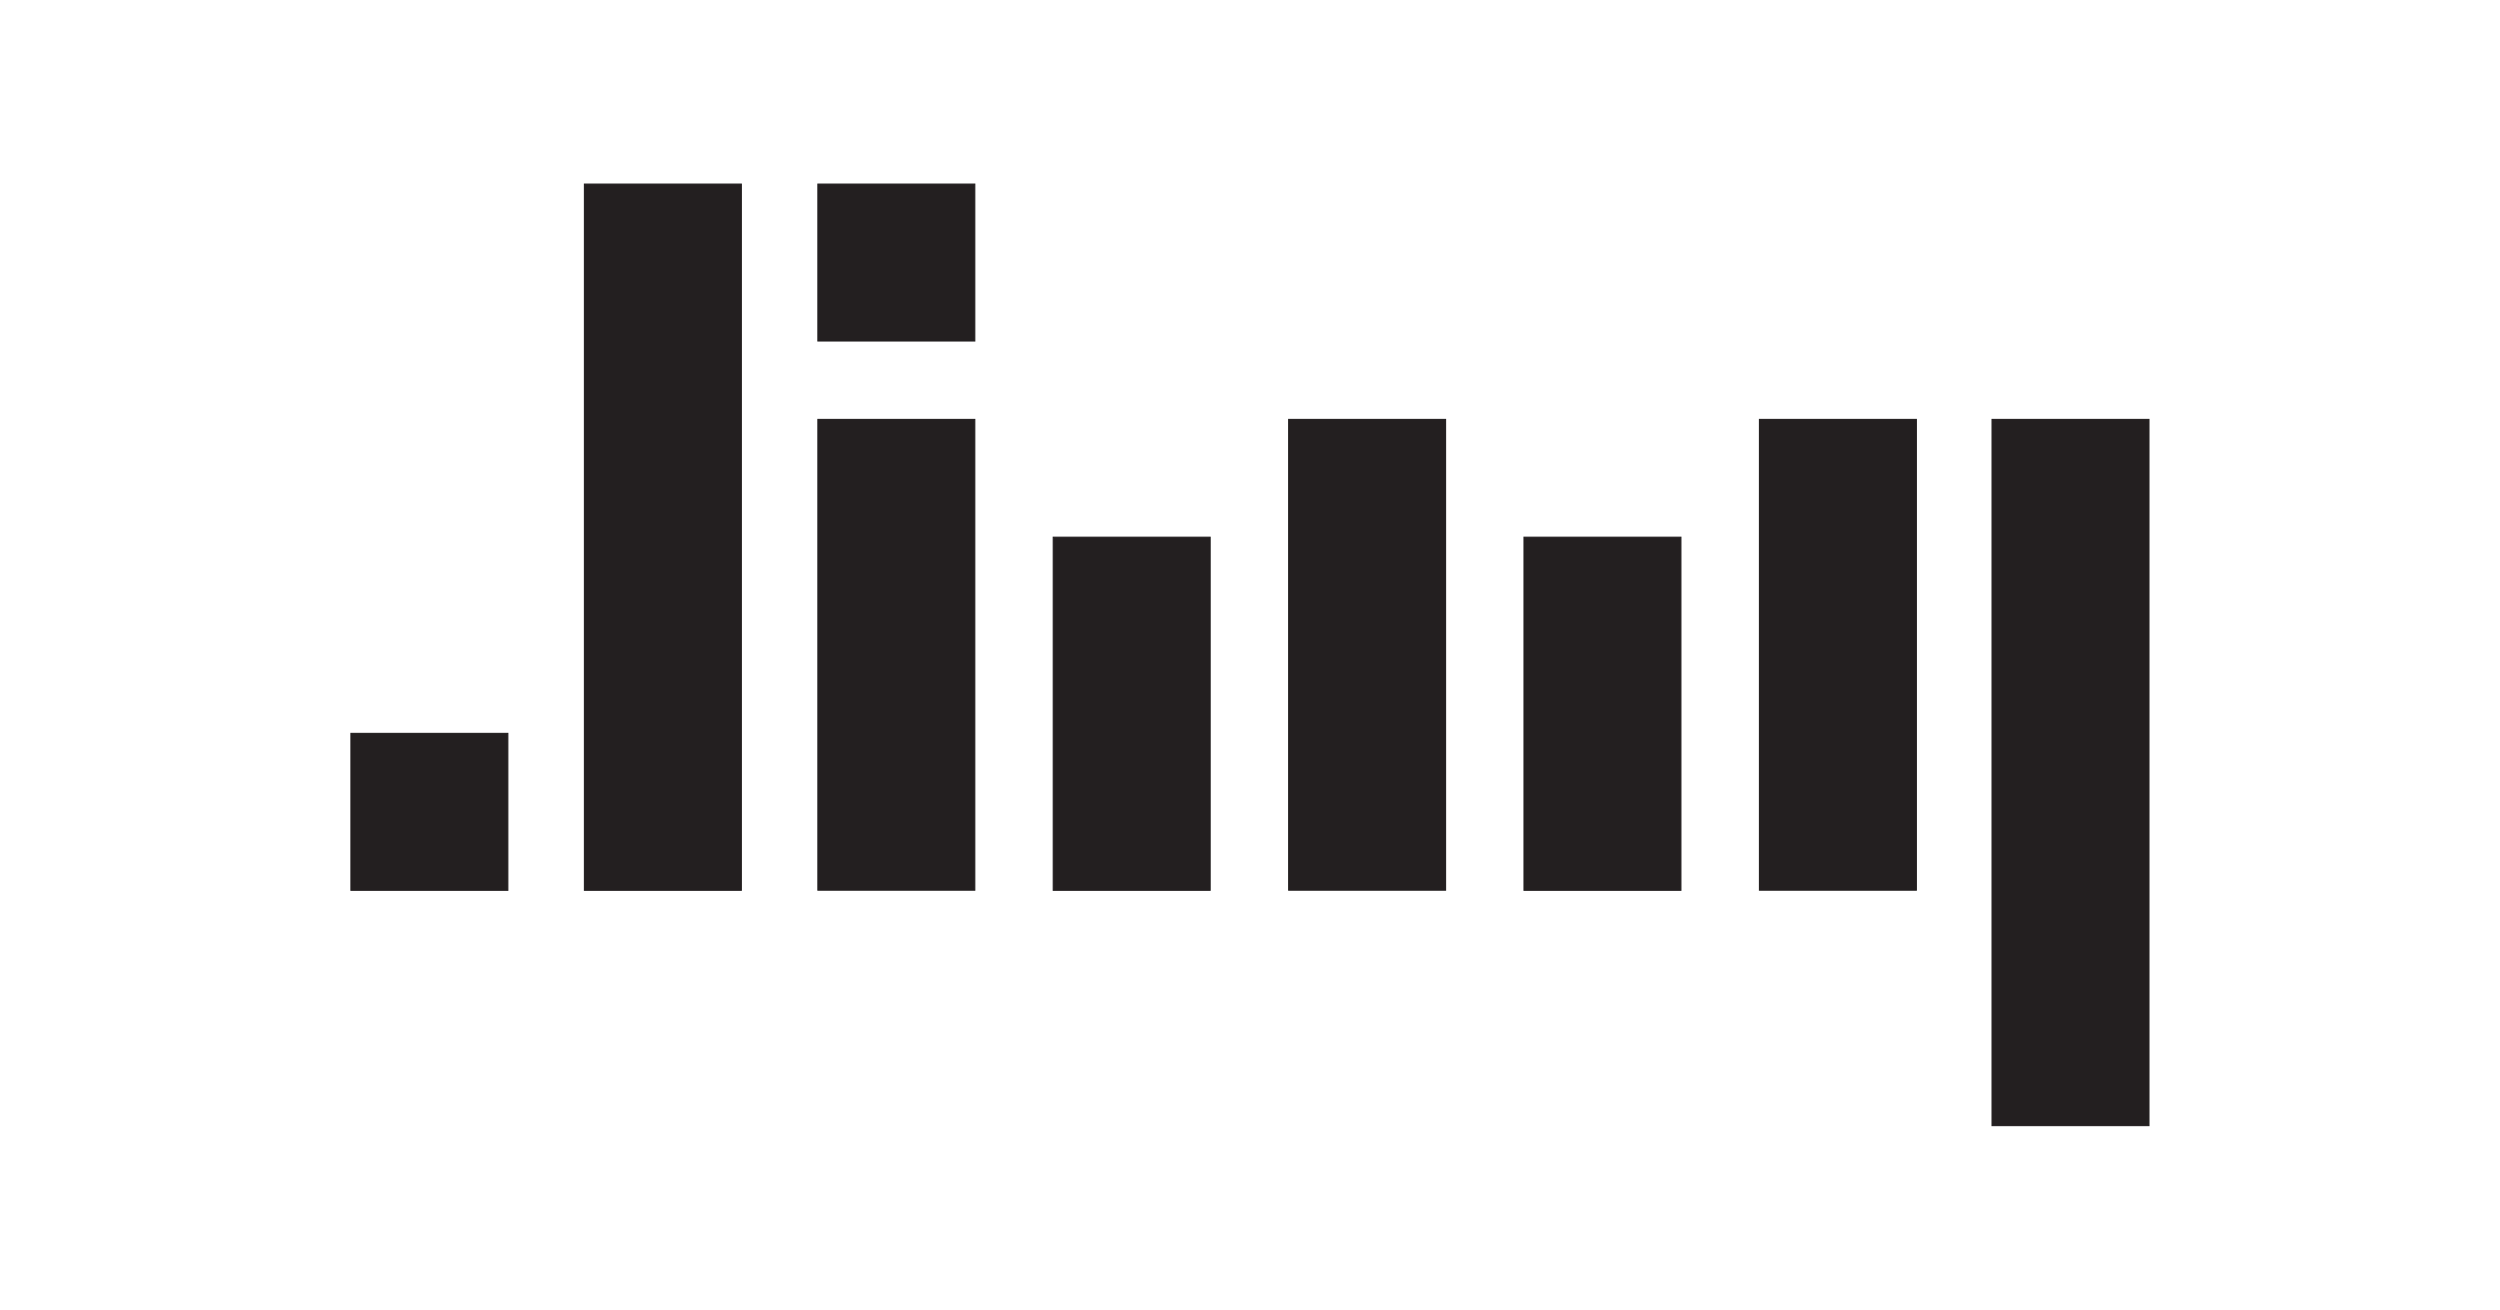 <?xml version="1.0" encoding="utf-8"?>
<!-- Generator: Adobe Illustrator 28.1.0, SVG Export Plug-In . SVG Version: 6.00 Build 0)  -->
<svg version="1.1" id="Layer_1" xmlns="http://www.w3.org/2000/svg" xmlns:xlink="http://www.w3.org/1999/xlink" x="0px" y="0px"
	 viewBox="0 0 2292.5 1201" style="enable-background:new 0 0 2292.5 1201;" xml:space="preserve">
<style type="text/css">
	.st0{fill:#231F20;stroke:#231F20;stroke-miterlimit:10;}
</style>
<rect x="535.9" y="168.8" class="st0" width="143.9" height="647.6"/>
<rect x="750" y="384.6" class="st0" width="143.9" height="431.7"/>
<rect x="965.8" y="492.6" class="st0" width="143.9" height="323.8"/>
<rect x="750" y="168.8" class="st0" width="143.9" height="143.9"/>
<rect x="1181.7" y="384.6" class="st0" width="143.9" height="431.7"/>
<rect x="1397.5" y="492.6" class="st0" width="143.9" height="323.8"/>
<rect x="1613.4" y="384.6" class="st0" width="143.9" height="431.7"/>
<rect x="321.8" y="672.5" class="st0" width="143.9" height="143.9"/>
<rect x="1826.7" y="384.6" class="st0" width="143.9" height="647.6"/>
</svg>
